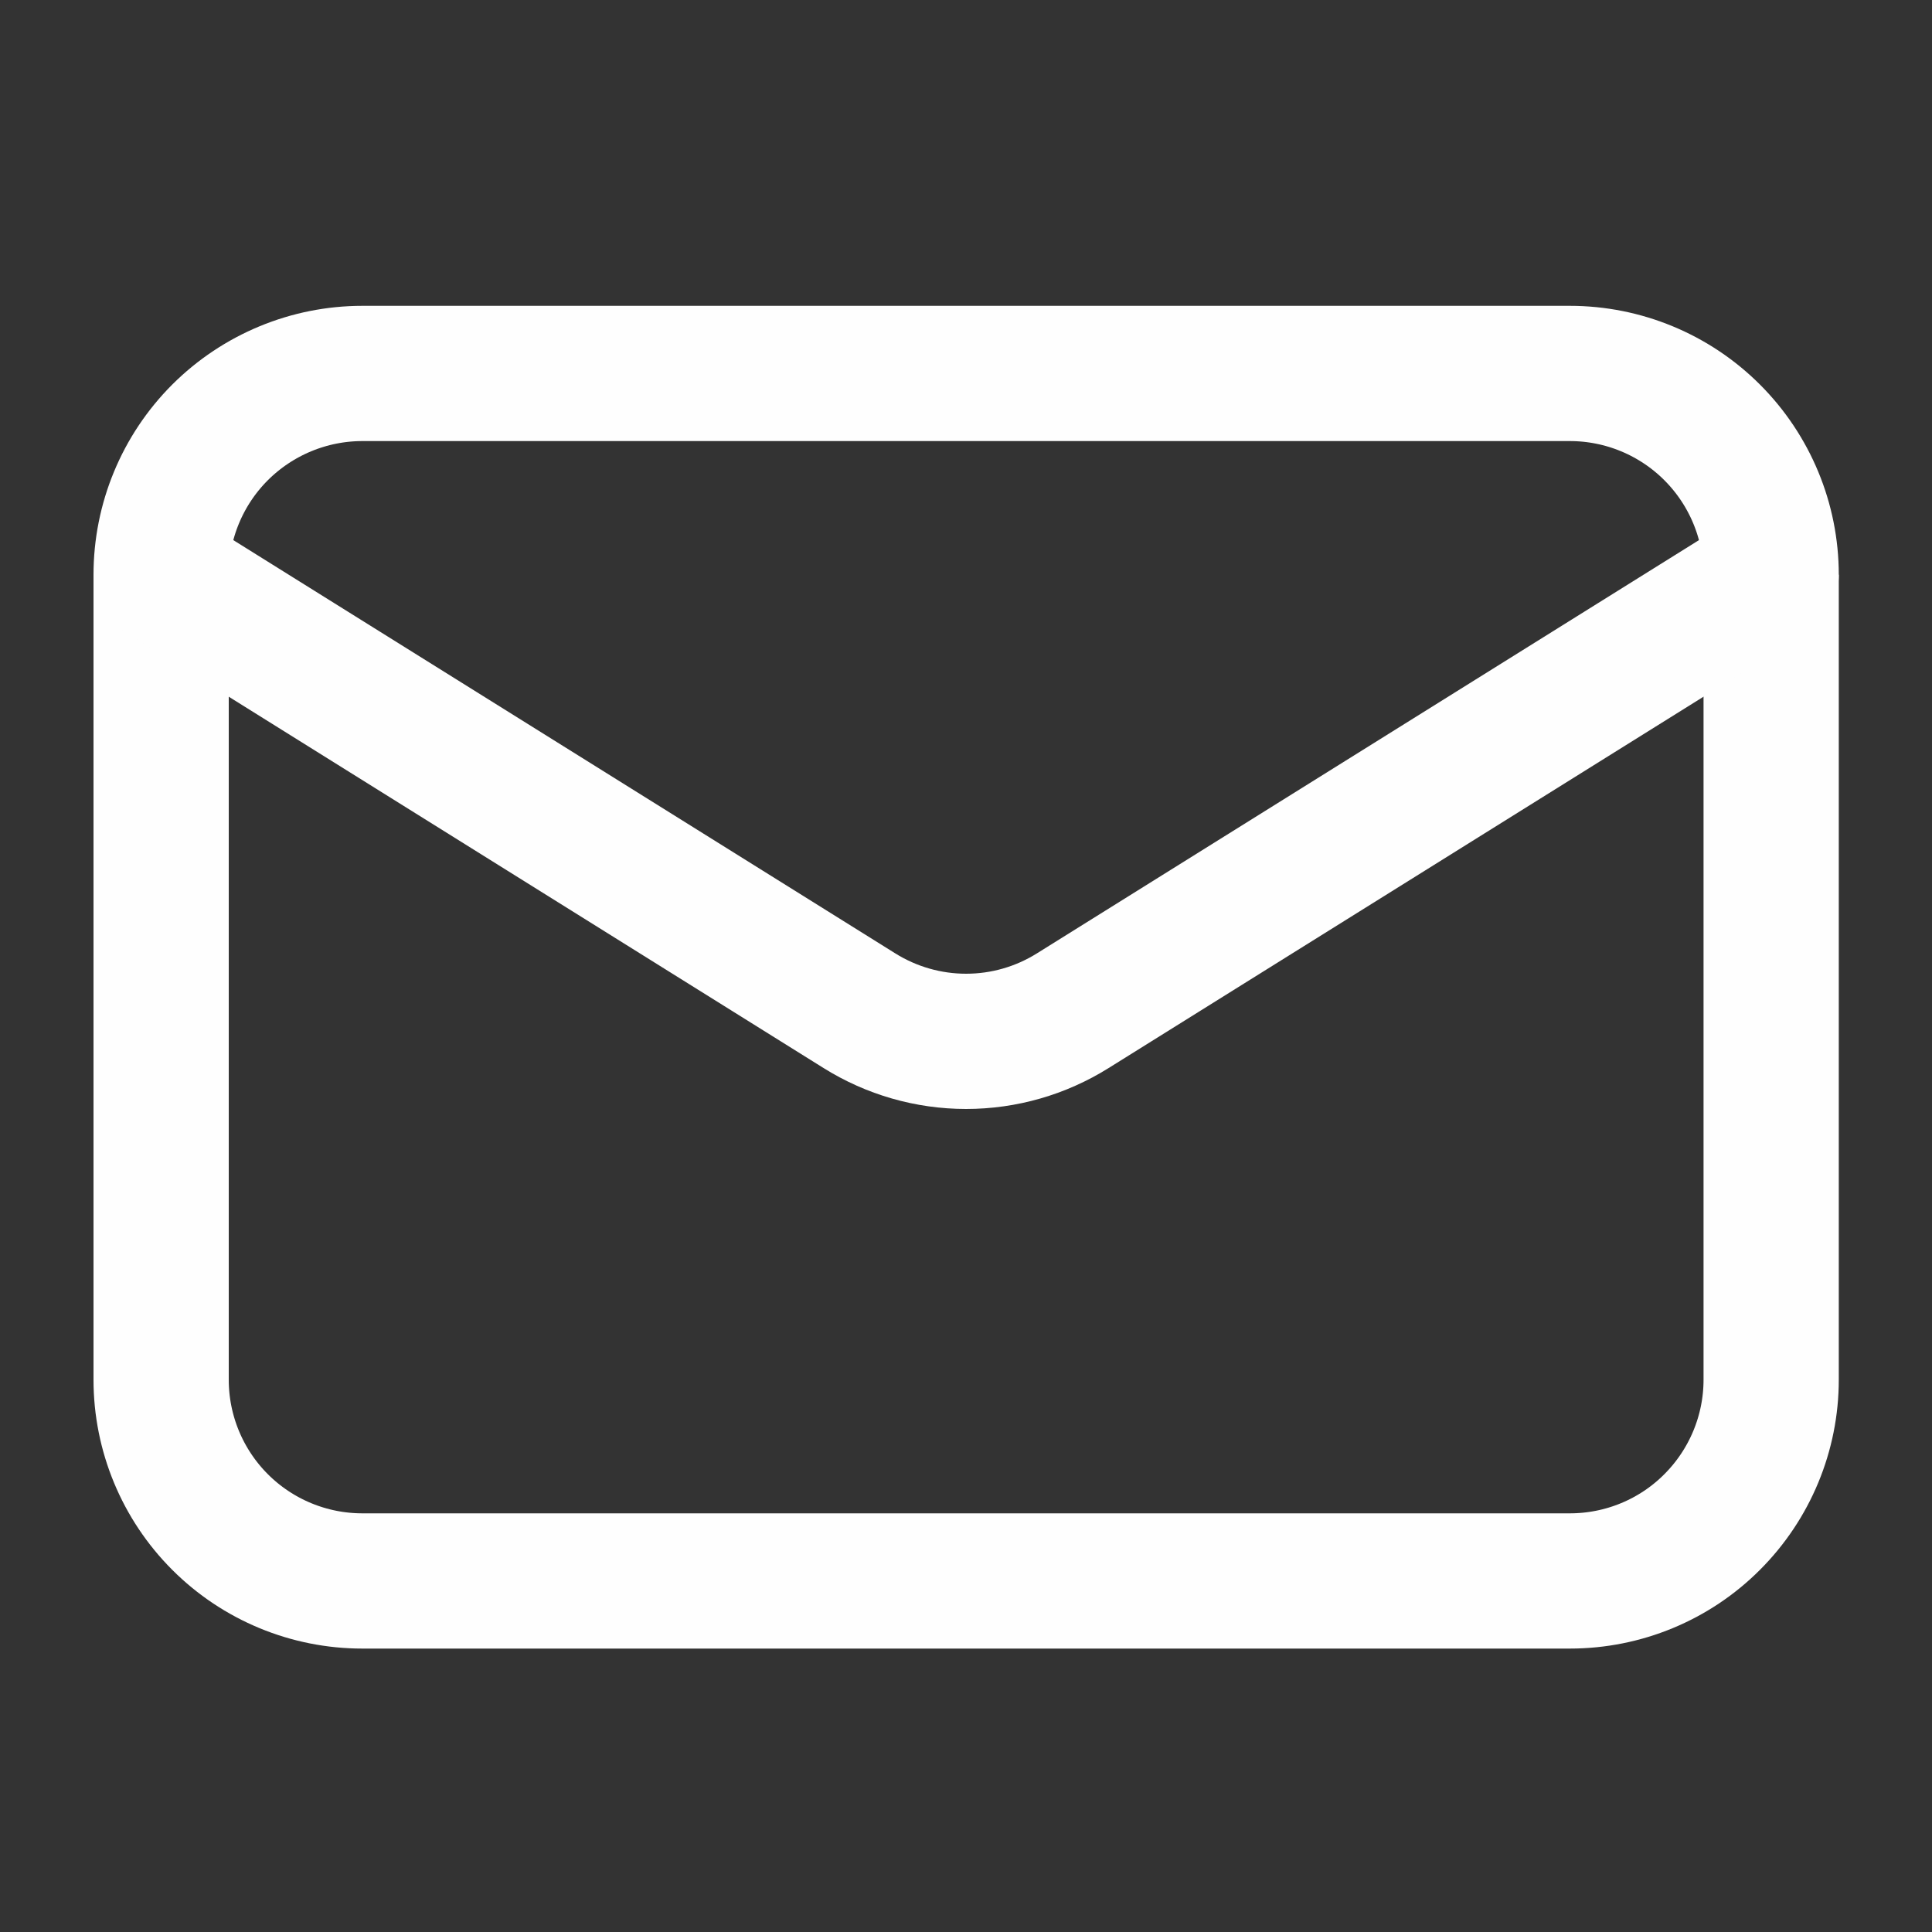 <svg width="20" height="20" viewBox="0 0 20 20" fill="none" xmlns="http://www.w3.org/2000/svg">
<rect x="0" y="0" width="20" height="20" fill="#333333" stroke="none"/>
<path d="M18.335 5.95V14.283C18.335 14.835 18.115 15.365 17.724 15.756C17.334 16.147 16.804 16.366 16.251 16.366H3.751C3.199 16.366 2.669 16.147 2.278 15.756C1.887 15.365 1.668 14.835 1.668 14.283V5.95" stroke="#FEFEFE" stroke-width="1.4" strokeLinecap="round" stroke-linejoin="round"/>
<path d="M18.335 5.95C18.335 5.397 18.115 4.867 17.724 4.476C17.334 4.086 16.804 3.866 16.251 3.866H3.751C3.199 3.866 2.669 4.086 2.278 4.476C1.887 4.867 1.668 5.397 1.668 5.95L8.897 10.463C9.228 10.67 9.611 10.78 10.001 10.78C10.392 10.78 10.774 10.67 11.105 10.463L18.335 5.95Z" stroke="#FEFEFE" stroke-width="1.4" strokeLinecap="round" stroke-linejoin="round"/>
</svg>
